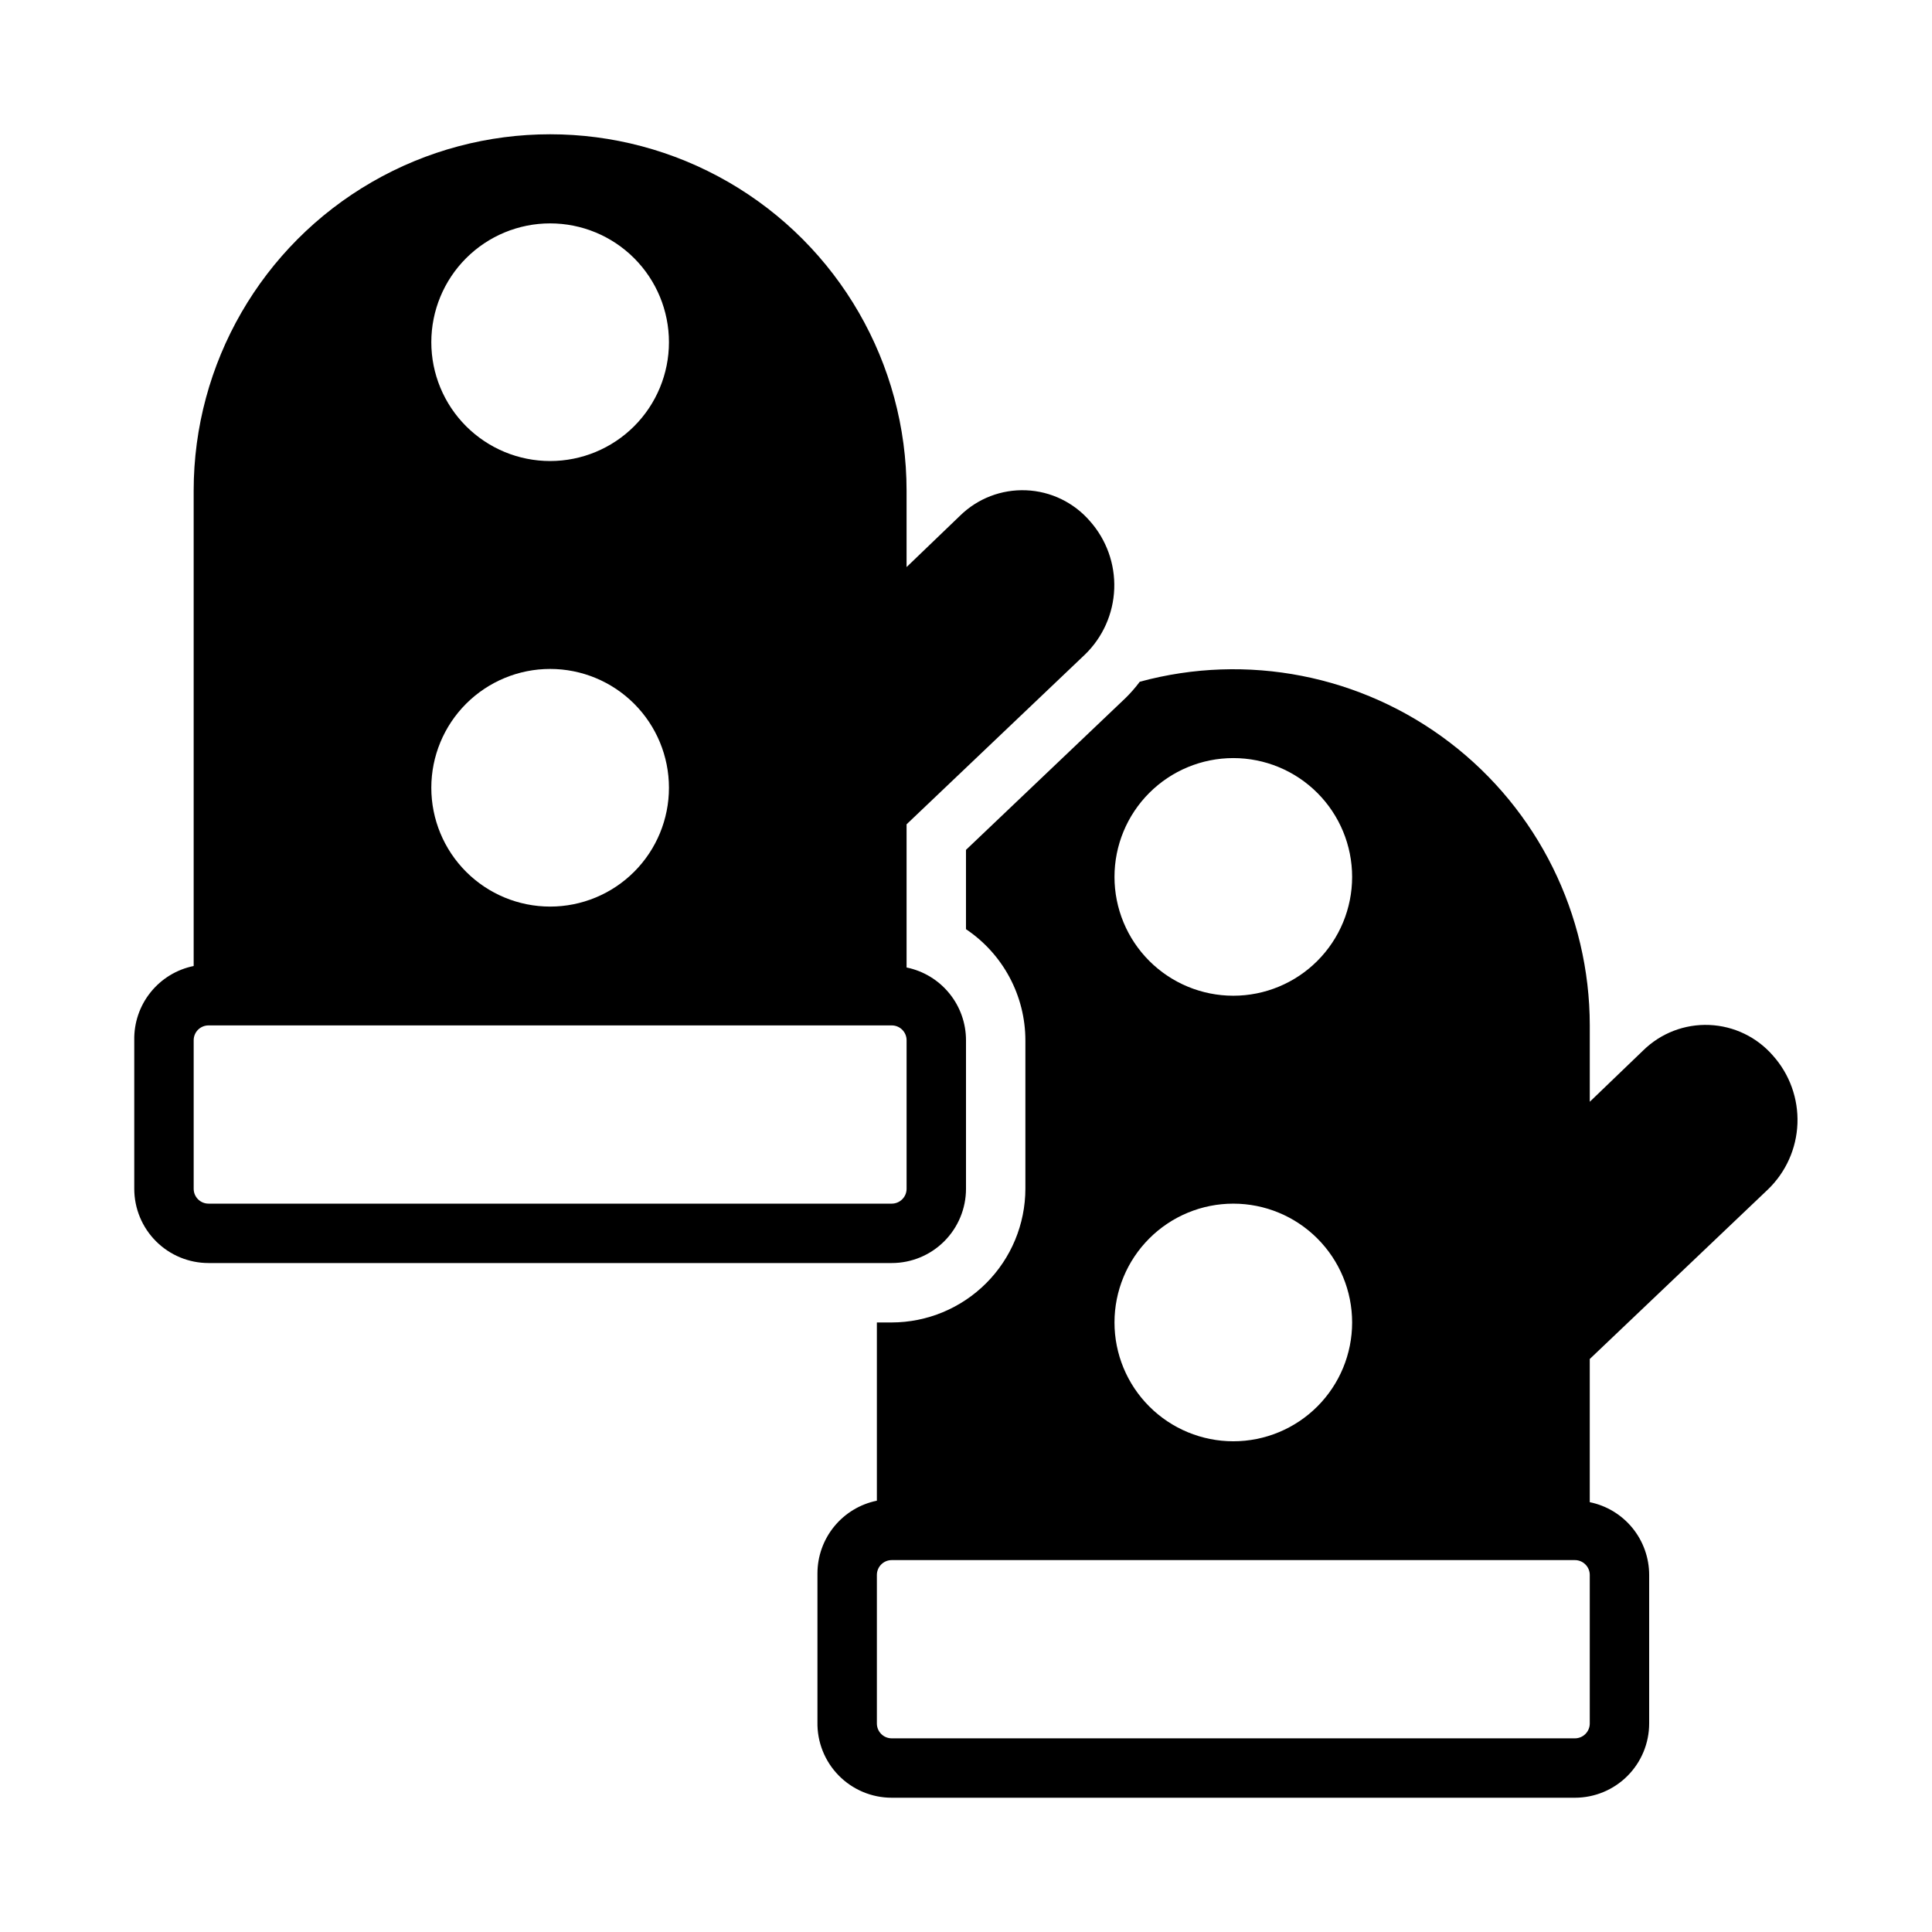<?xml version="1.0" encoding="UTF-8"?>
<!-- Uploaded to: ICON Repo, www.svgrepo.com, Generator: ICON Repo Mixer Tools -->
<svg fill="#000000" width="800px" height="800px" version="1.1" viewBox="144 144 512 512" xmlns="http://www.w3.org/2000/svg">
 <g>
  <path d="m612.54 459.2c4.754-4.59 7.551-10.84 7.801-17.441 0.246-6.606-2.066-13.047-6.461-17.98-4.266-4.934-10.379-7.883-16.895-8.152-6.516-0.27-12.852 2.168-17.508 6.734l-14.168 13.617v-20.23c-0.023-29.418-13.75-57.148-37.133-75.004-23.379-17.855-53.742-23.797-82.129-16.074-1.125 1.508-2.363 2.926-3.699 4.25l-42.352 40.305v21.02c9.82 6.578 15.723 17.617 15.742 29.441v39.359c-0.02 9.387-3.758 18.387-10.398 25.023-6.637 6.641-15.637 10.379-25.023 10.398h-3.938v47.234c-4.445 0.906-8.441 3.324-11.309 6.836-2.871 3.516-4.438 7.914-4.438 12.449v39.359c-0.105 5.289 1.922 10.395 5.625 14.172 3.703 3.777 8.77 5.906 14.059 5.902h181.05c5.219 0 10.227-2.074 13.914-5.762 3.691-3.691 5.766-8.699 5.766-13.918v-39.359c0-4.535-1.566-8.934-4.434-12.449-2.871-3.516-6.863-5.93-11.309-6.836v-37.945zm-141.7-114.3c8.352 0 16.359 3.316 22.266 9.223 5.902 5.906 9.223 13.914 9.223 22.266 0 8.352-3.32 16.359-9.223 22.266-5.906 5.906-13.914 9.223-22.266 9.223-8.352 0-16.359-3.316-22.266-9.223s-9.223-13.914-9.223-22.266c0-8.352 3.316-16.359 9.223-22.266s13.914-9.223 22.266-9.223zm0 118.08c8.352 0 16.359 3.316 22.266 9.223 5.902 5.902 9.223 13.914 9.223 22.262 0 8.352-3.32 16.363-9.223 22.266-5.906 5.906-13.914 9.223-22.266 9.223-8.352 0-16.359-3.316-22.266-9.223-5.906-5.902-9.223-13.914-9.223-22.266 0-8.348 3.316-16.359 9.223-22.262 5.906-5.906 13.914-9.223 22.266-9.223zm94.465 137.76c0 1.043-0.418 2.047-1.156 2.785-0.734 0.738-1.738 1.152-2.781 1.152h-181.05c-2.176 0-3.938-1.762-3.938-3.938v-39.359c0-2.172 1.762-3.938 3.938-3.938h181.05c1.043 0 2.047 0.418 2.781 1.156 0.738 0.734 1.156 1.738 1.156 2.781z"/>
  <path d="m400 459.04v-39.359c0-4.539-1.566-8.938-4.438-12.449-2.867-3.516-6.863-5.93-11.309-6.84v-37.941l47.23-44.949h0.004c4.754-4.59 7.547-10.84 7.797-17.441 0.25-6.606-2.066-13.047-6.461-17.984-4.266-4.93-10.379-7.883-16.895-8.148-6.516-0.27-12.852 2.168-17.504 6.734l-14.172 13.617v-20.23c0-33.75-18.004-64.934-47.23-81.809-29.227-16.875-65.238-16.875-94.465 0-29.227 16.875-47.234 48.059-47.234 81.809v125.95c-4.512 0.918-8.559 3.391-11.434 6.988-2.879 3.594-4.402 8.086-4.309 12.691v39.359c0 5.219 2.074 10.227 5.766 13.914 3.688 3.691 8.695 5.766 13.914 5.766h181.06c5.219 0 10.223-2.074 13.914-5.766 3.691-3.688 5.766-8.695 5.766-13.914zm-110.21-255.84c8.352 0 16.363 3.316 22.266 9.223 5.906 5.902 9.223 13.914 9.223 22.266s-3.316 16.359-9.223 22.266c-5.902 5.902-13.914 9.223-22.266 9.223-8.352 0-16.359-3.32-22.266-9.223-5.902-5.906-9.223-13.914-9.223-22.266s3.32-16.363 9.223-22.266c5.906-5.906 13.914-9.223 22.266-9.223zm0 118.08v-0.004c8.352 0 16.363 3.32 22.266 9.223 5.906 5.906 9.223 13.914 9.223 22.266s-3.316 16.359-9.223 22.266c-5.902 5.906-13.914 9.223-22.266 9.223-8.352 0-16.359-3.316-22.266-9.223-5.902-5.906-9.223-13.914-9.223-22.266s3.32-16.359 9.223-22.266c5.906-5.902 13.914-9.223 22.266-9.223zm-94.465 137.76v-39.359c0-2.176 1.766-3.938 3.938-3.938h181.06c1.043 0 2.043 0.414 2.781 1.152 0.738 0.738 1.152 1.738 1.152 2.785v39.359c0 1.043-0.414 2.043-1.152 2.781-0.738 0.738-1.738 1.156-2.781 1.156h-181.06c-2.172 0-3.938-1.766-3.938-3.938z"/>
 </g>
</svg>